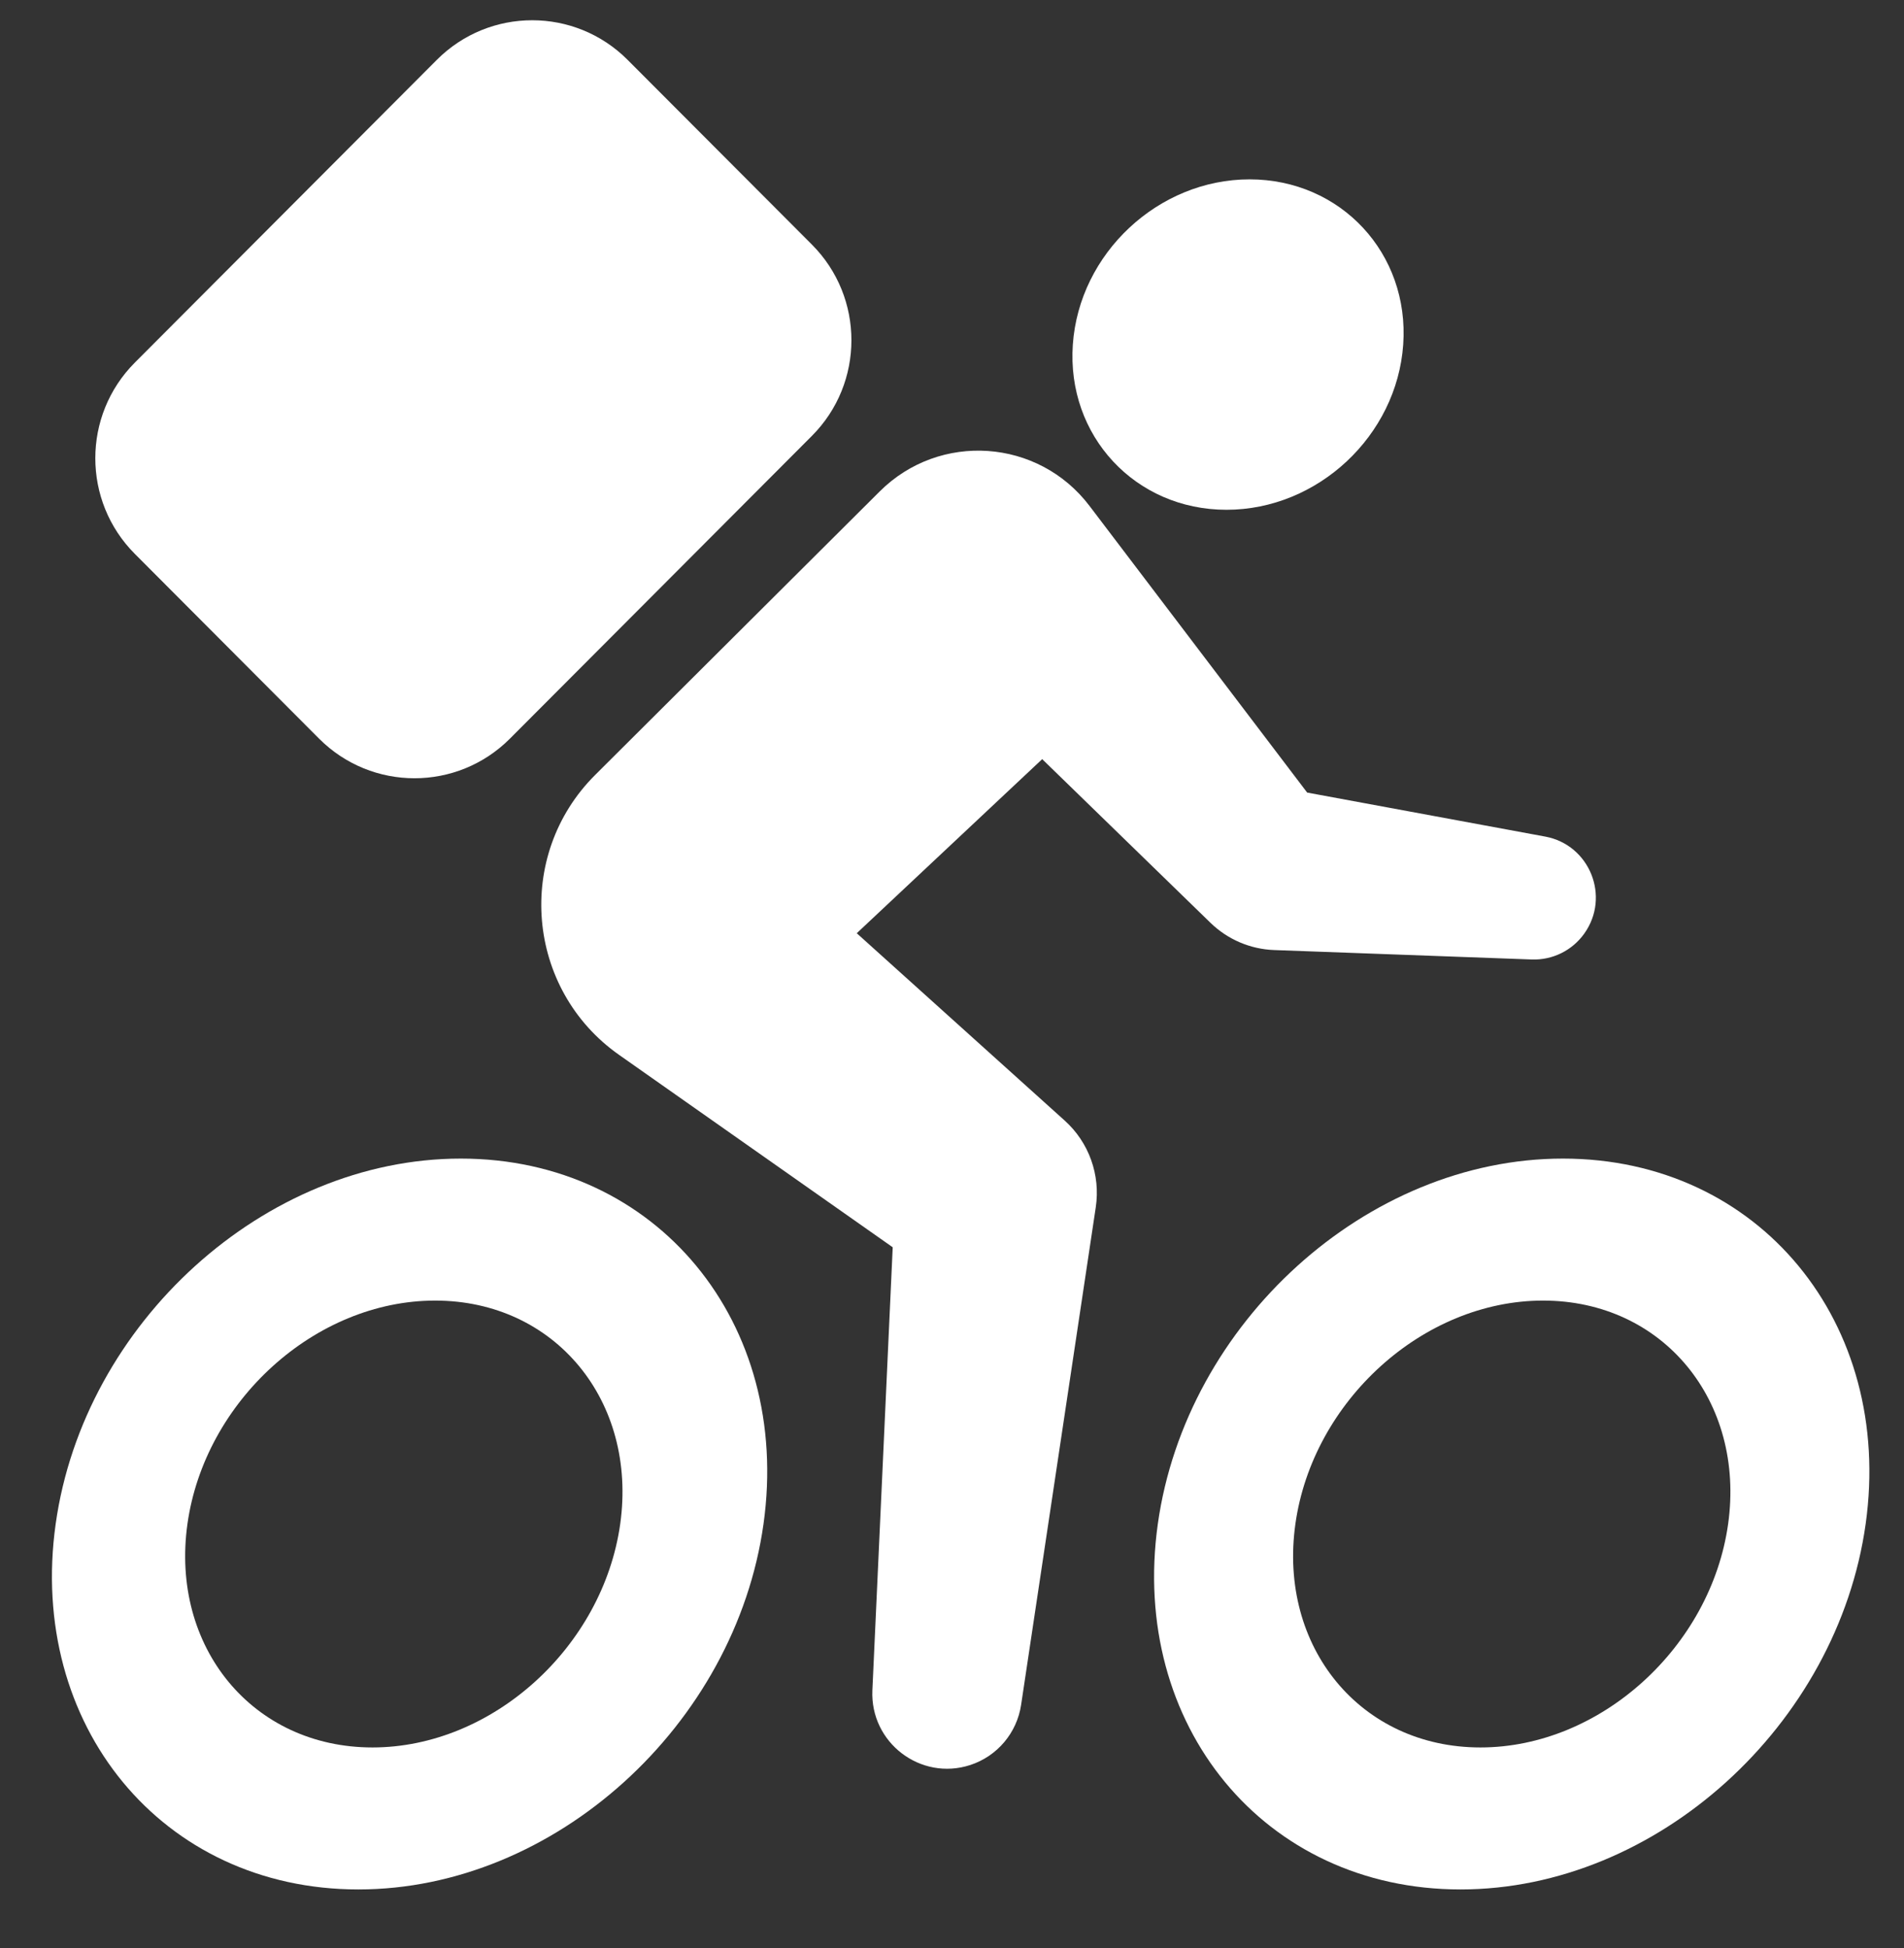 <?xml version="1.0" encoding="UTF-8"?> <svg xmlns="http://www.w3.org/2000/svg" width="43" height="44" viewBox="0 0 43 44" fill="none"><rect x="0" y="0" width="43" height="44" fill="#333333" stroke="none"/><path d="M9.865 1.352C11.055 0.159 12.984 0.159 14.174 1.352L18.336 5.524C19.526 6.717 19.526 8.652 18.336 9.845L11.516 16.683C10.326 17.876 8.396 17.876 7.206 16.683L3.045 12.51C1.855 11.317 1.855 9.383 3.045 8.19L9.865 1.352Z" fill="white"></path><path d="M28.22 4.051C26.159 4.051 24.372 5.722 24.229 7.782C24.085 9.843 25.639 11.514 27.699 11.514C29.76 11.514 31.547 9.843 31.69 7.782C31.834 5.722 30.28 4.051 28.22 4.051Z" fill="white"></path><path fill-rule="evenodd" clip-rule="evenodd" d="M1.257 34.421C1.893 29.882 5.974 26.168 10.407 26.168C14.84 26.168 17.879 29.882 17.243 34.421C16.607 38.961 12.526 42.675 8.093 42.675C3.66 42.675 0.621 38.961 1.257 34.421ZM4.233 34.421C4.622 31.646 7.117 29.375 9.827 29.375C12.537 29.375 14.396 31.646 14.007 34.421C13.617 37.197 11.123 39.468 8.412 39.468C5.702 39.468 3.844 37.197 4.233 34.421Z" fill="white"></path><path fill-rule="evenodd" clip-rule="evenodd" d="M35.298 26.168C30.865 26.168 26.785 29.882 26.148 34.421C25.512 38.961 28.551 42.675 32.984 42.675C37.418 42.675 41.498 38.961 42.134 34.421C42.77 29.882 39.731 26.168 35.298 26.168ZM29.255 34.421C29.644 31.646 32.138 29.375 34.849 29.375C37.559 29.375 39.417 31.646 39.028 34.421C38.639 37.197 36.145 39.468 33.434 39.468C30.724 39.468 28.866 37.197 29.255 34.421Z" fill="white"></path><path d="M13.982 23.826C11.878 22.347 11.619 19.319 13.442 17.502L19.868 11.099C21.222 9.75 23.45 9.904 24.605 11.426L29.521 17.901L34.897 18.895C35.902 19.081 36.374 20.251 35.78 21.085C35.508 21.468 35.062 21.688 34.593 21.671L28.778 21.458C28.238 21.439 27.724 21.219 27.336 20.841L23.537 17.146L19.349 21.078L24.047 25.311C24.593 25.803 24.856 26.538 24.747 27.267L23.061 38.505C22.966 39.14 22.521 39.666 21.912 39.865C20.789 40.23 19.648 39.358 19.702 38.175L20.161 28.171L13.982 23.826Z" fill="white"></path></svg> 